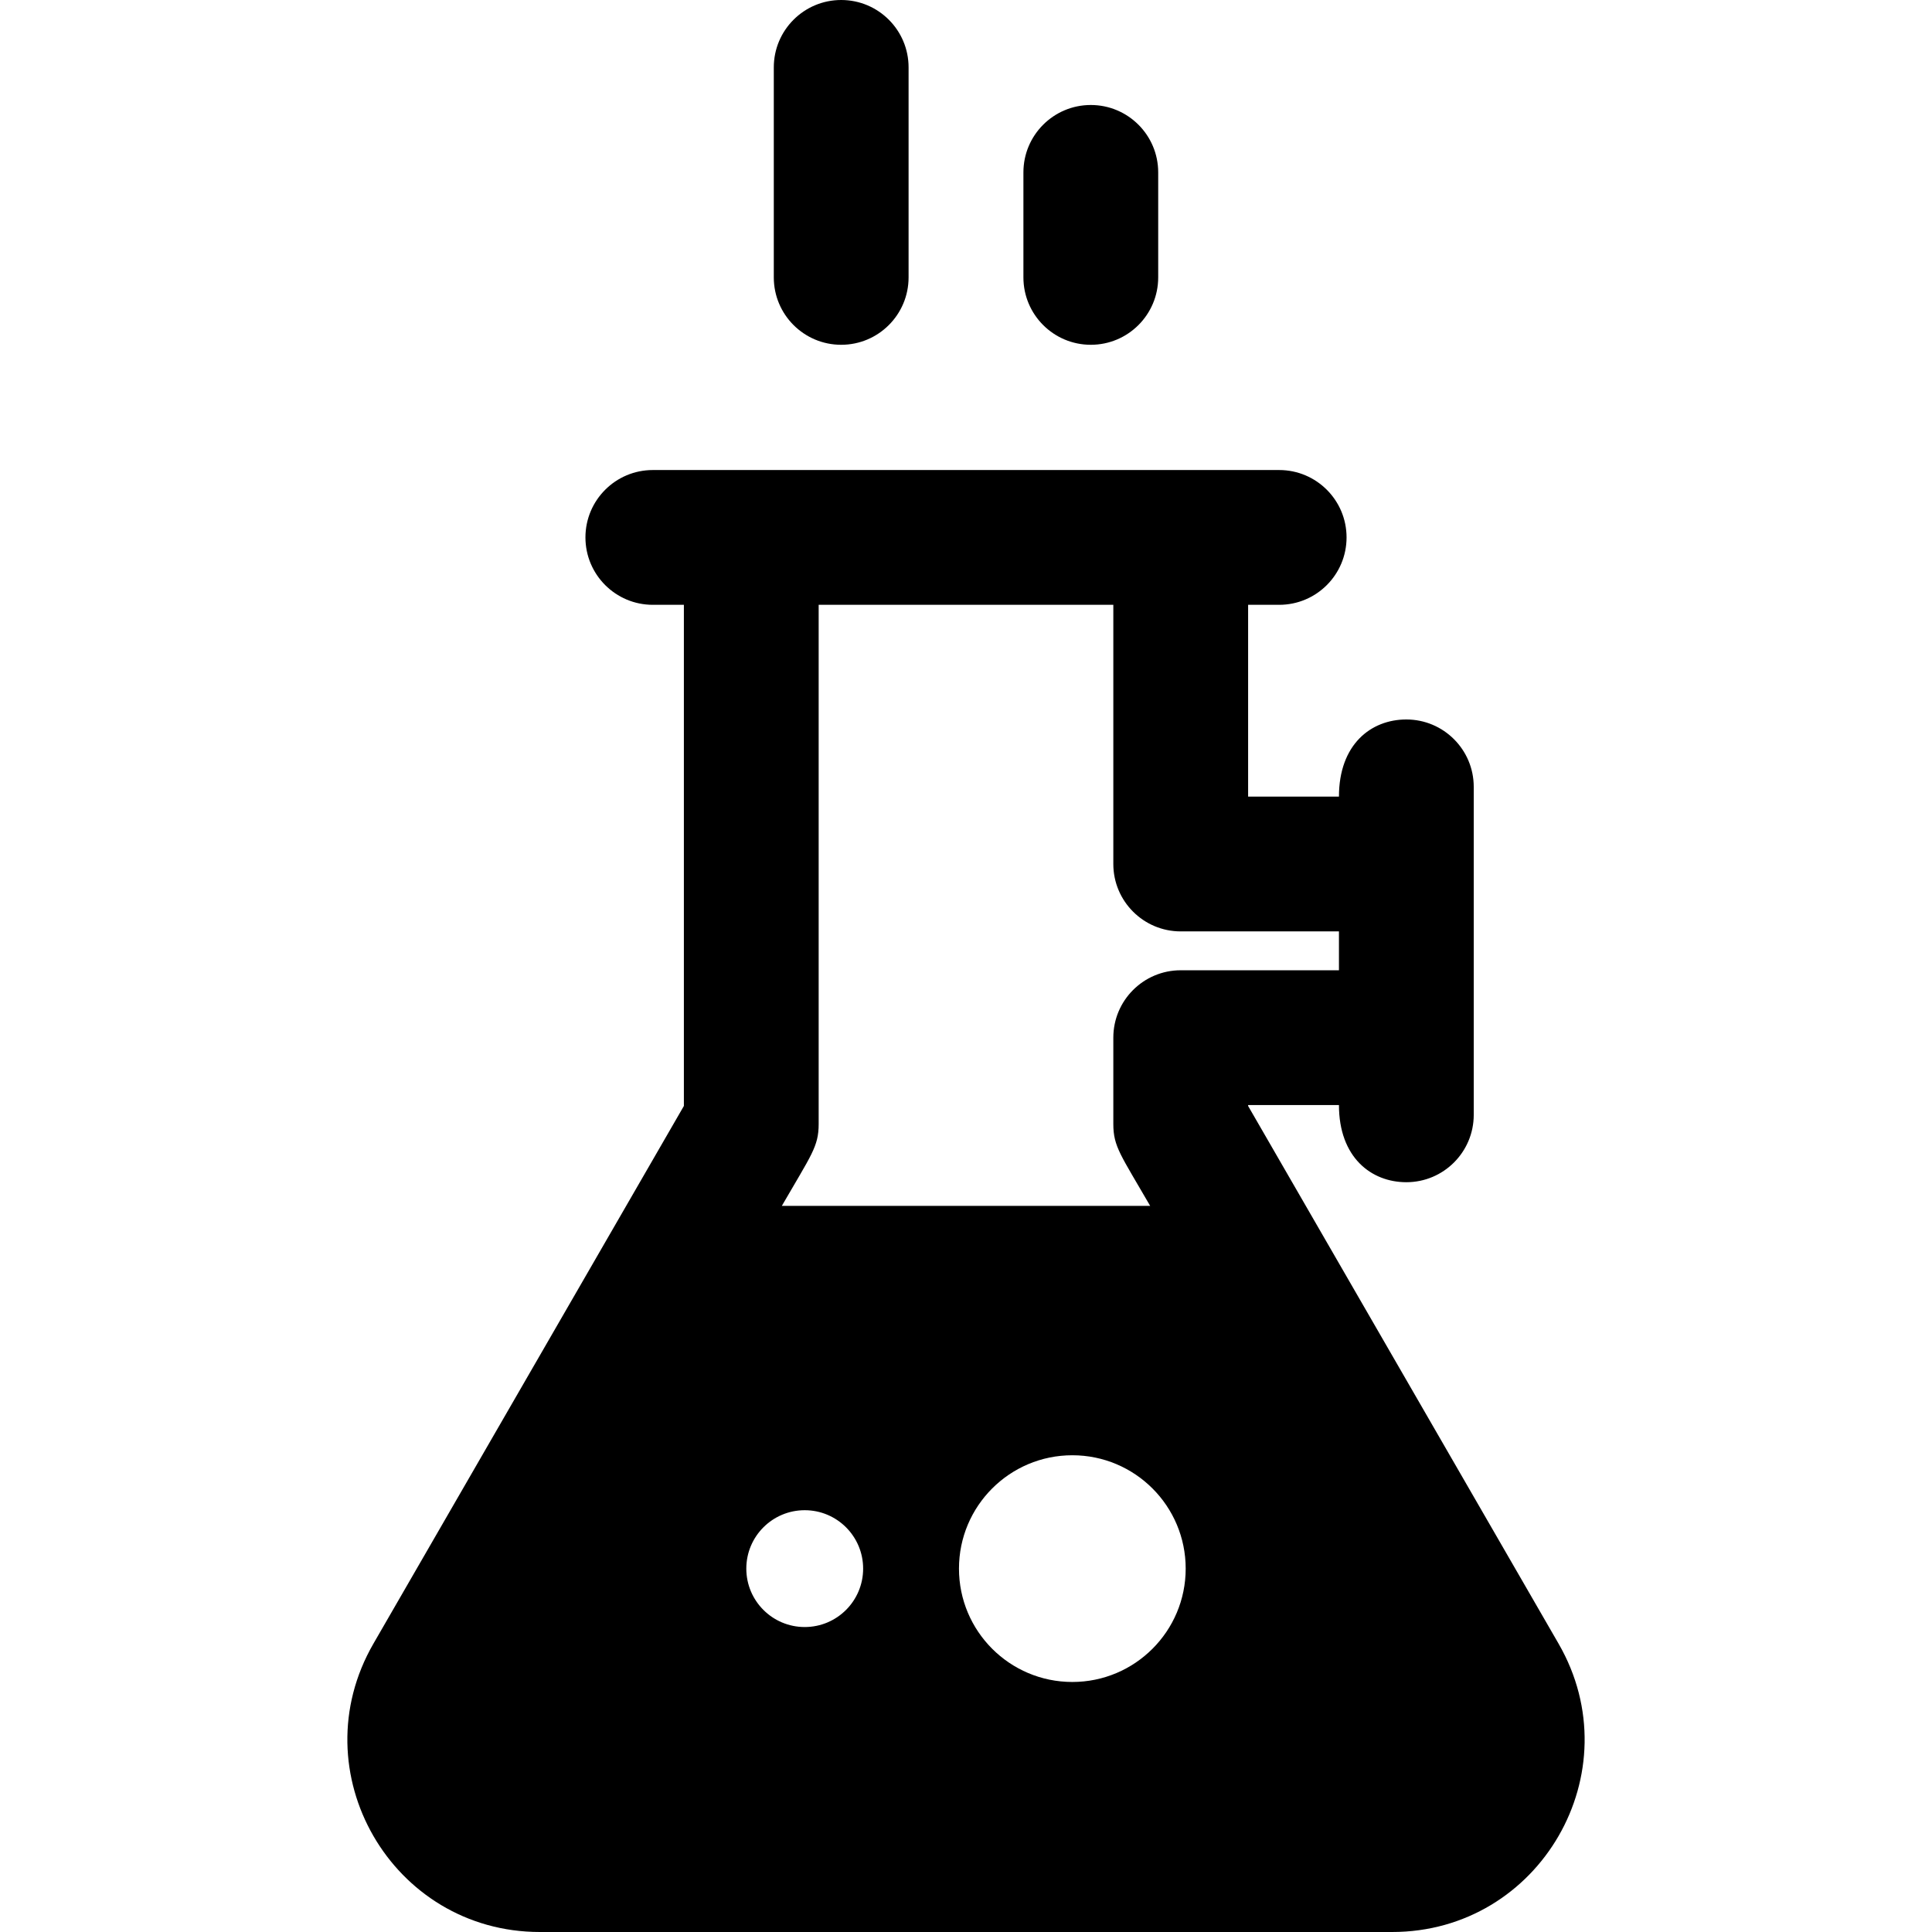 <?xml version="1.0" encoding="iso-8859-1"?>
<!-- Uploaded to: SVG Repo, www.svgrepo.com, Generator: SVG Repo Mixer Tools -->
<svg fill="#000000" height="800px" width="800px" version="1.1" id="Layer_1" xmlns="http://www.w3.org/2000/svg" xmlns:xlink="http://www.w3.org/1999/xlink" 
	 viewBox="0 0 512 512" xml:space="preserve">
<g>
	<g>
		<path d="M222.924,0c-9.864,0-17.86,7.997-17.86,17.86v55.652c0,9.864,7.997,17.86,17.86,17.86c9.864,0,17.86-7.997,17.86-17.86
			V17.86C240.785,7.997,232.788,0,222.924,0z"/>
	</g>
</g>
<g>
	<g>
		<path d="M289.075,27.825c-9.864,0-17.86,7.997-17.86,17.86v27.827c0,9.864,7.996,17.86,17.86,17.86
			c9.864,0,17.86-7.997,17.86-17.86V45.686C306.935,35.822,298.939,27.825,289.075,27.825z"/>
	</g>
</g>
<g>
	<g>
		<path d="M413.041,435.593c-81.615-141.355-54.713-94.759-82.277-142.501v-0.238h24.072c0,13.868,8.561,20.445,17.86,20.445
			c9.864,0,17.86-7.997,17.86-17.86c0-11.82,0-81.047,0-86.91c0-9.864-7.997-17.86-17.86-17.86c-9.379,0-17.86,6.614-17.86,20.443
			h-24.072v-50.828h8.229c9.864,0,17.86-7.997,17.86-17.86c0-9.864-7.997-17.86-17.86-17.86c-5.225,0-160.722,0-165.986,0
			c-9.864,0-17.86,7.997-17.86,17.86c0,9.864,7.997,17.86,17.86,17.86h8.229V293.09c-34.472,59.708-2.59,4.487-82.278,142.504
			C79.348,469.566,103.839,512,143.074,512h225.852C408.139,512,432.661,469.584,413.041,435.593z M216.955,297.877V160.282h78.087
			v68.689c0,9.864,7.997,17.86,17.86,17.86h41.933v10.3h-41.933c-9.864,0-17.86,7.997-17.86,17.86v22.885
			c0,6.011,1.964,8.187,9.763,21.695h-97.612C214.987,306.072,216.955,303.89,216.955,297.877z M213.26,431.18
			c-8.549,0-15.48-6.931-15.48-15.48c0-8.549,6.931-15.48,15.48-15.48s15.48,6.931,15.48,15.48
			C228.74,424.249,221.809,431.18,213.26,431.18z M284.179,445.74c-16.591,0-30.041-13.45-30.041-30.041s13.45-30.041,30.041-30.041
			s30.041,13.45,30.041,30.041S300.77,445.74,284.179,445.74z"/>
	</g>
</g>
</svg>